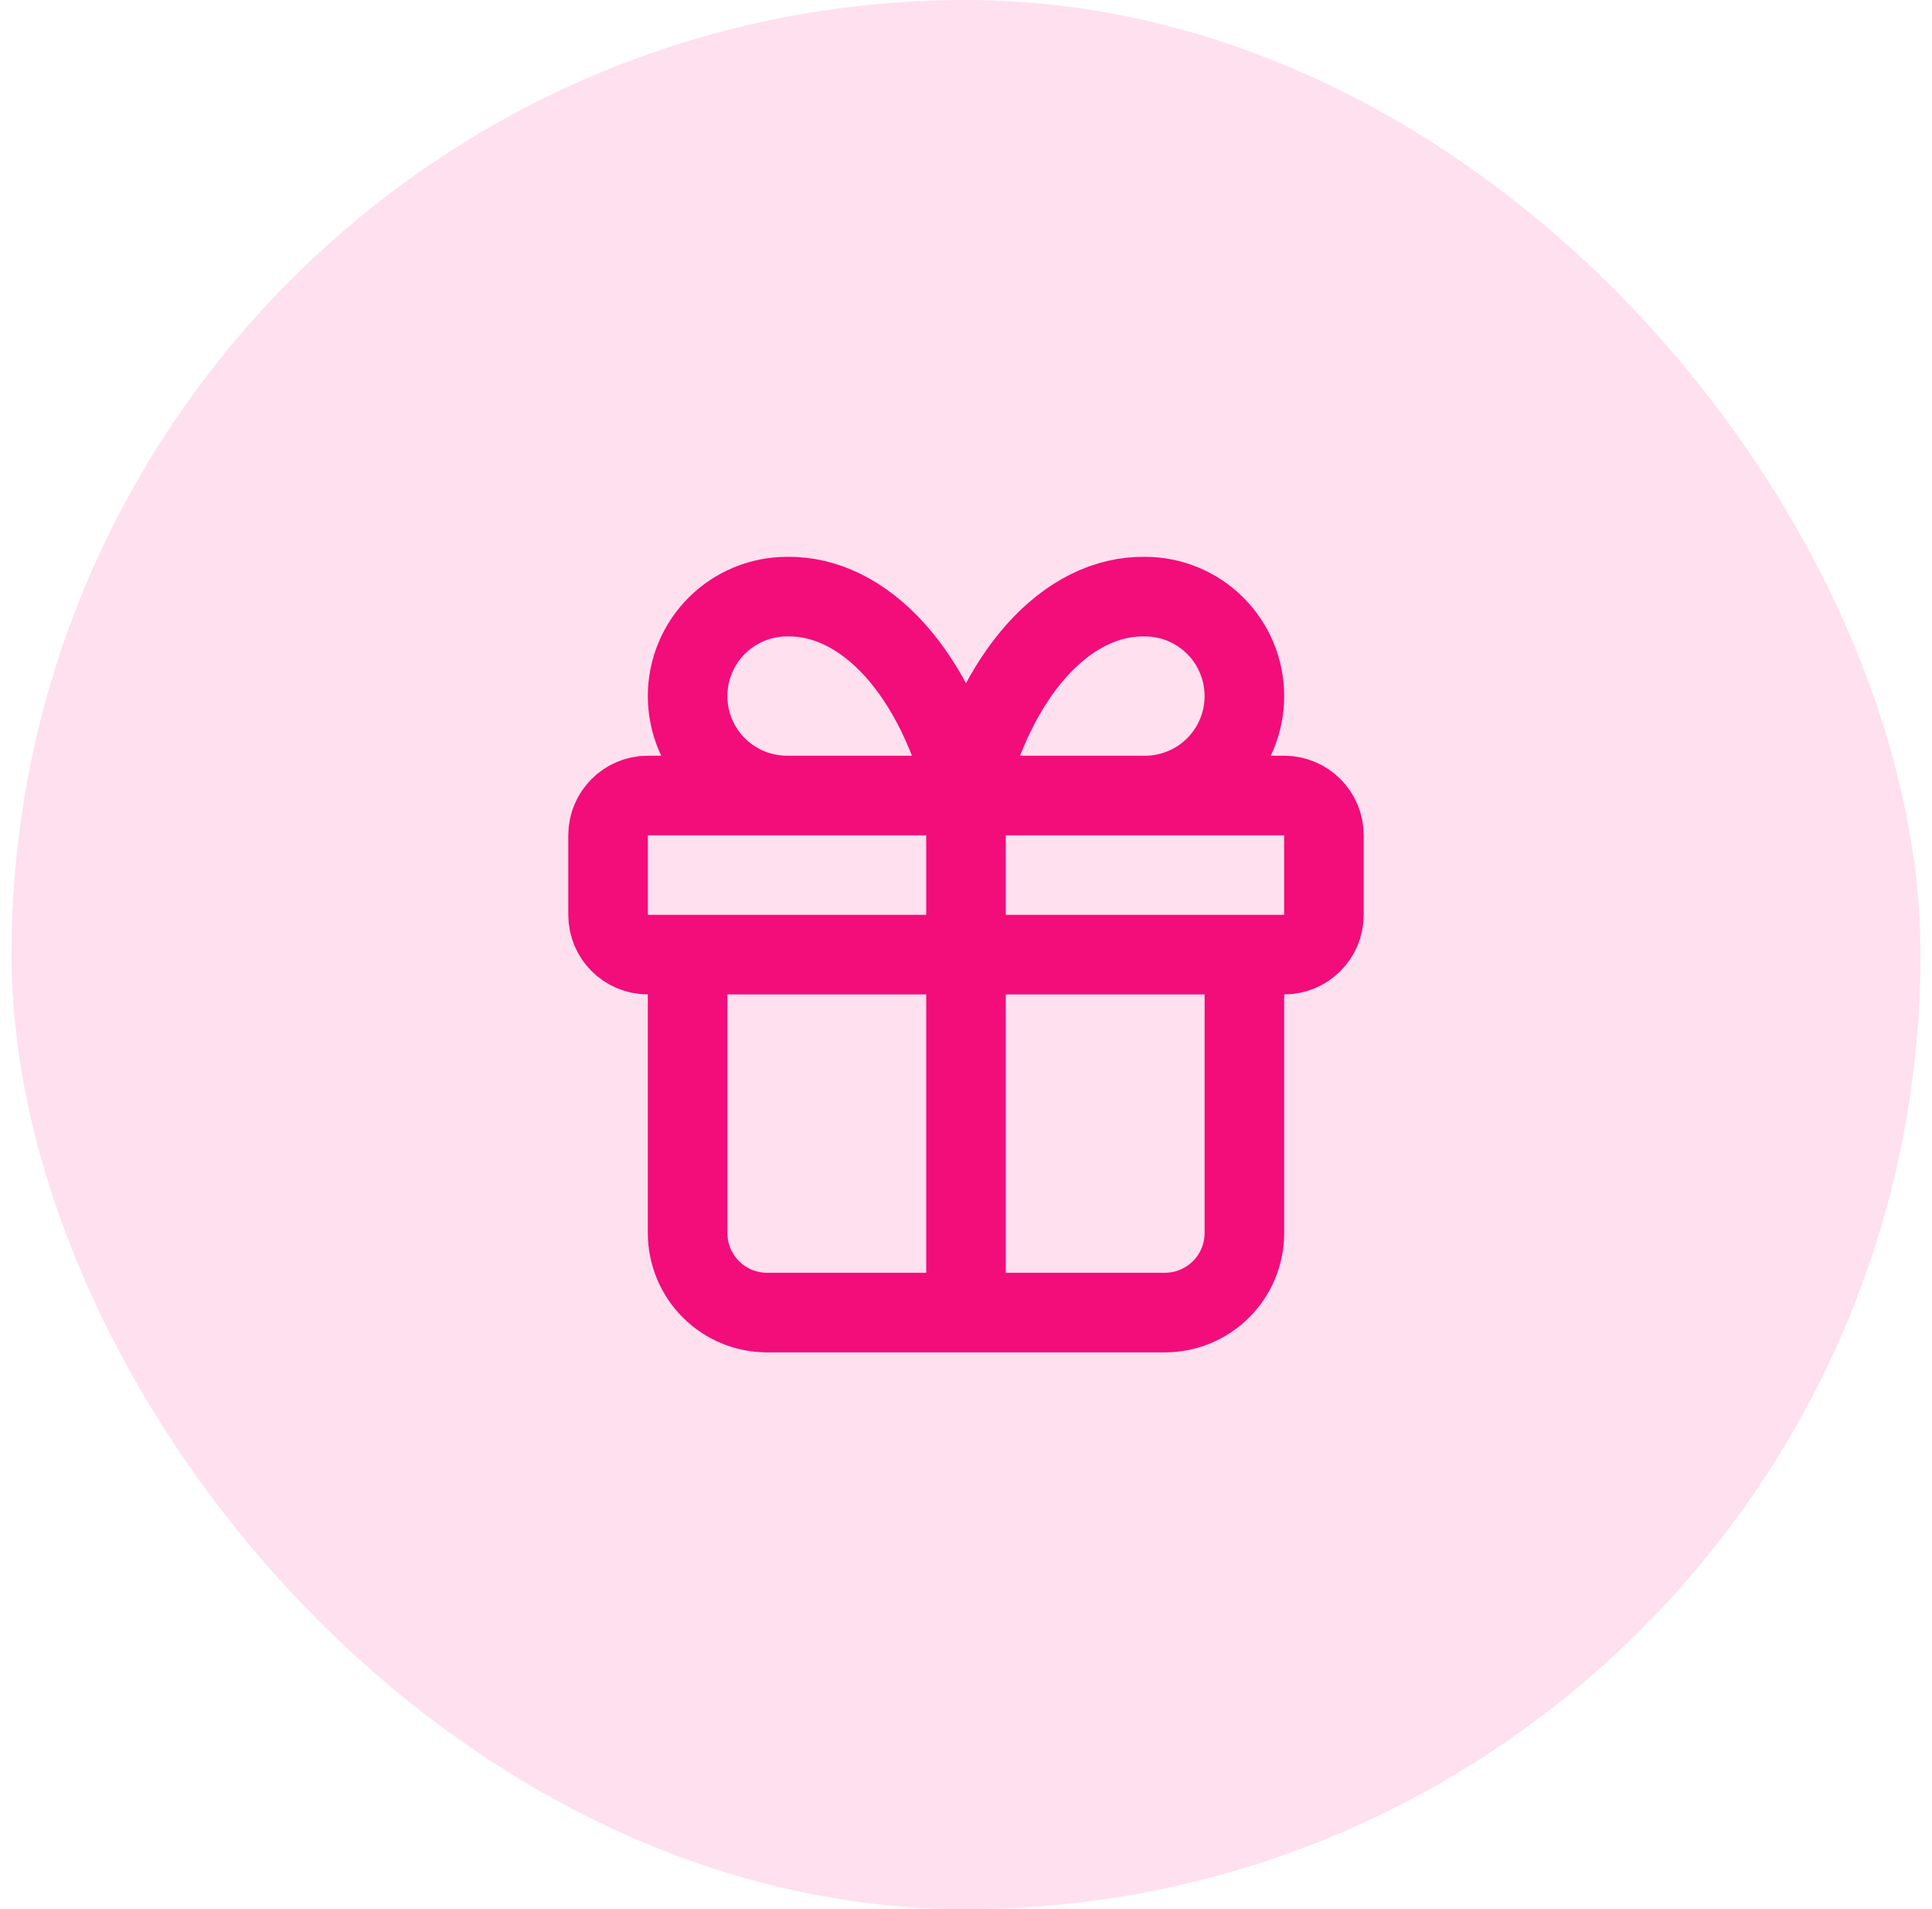 <svg width="84" height="83" viewBox="0 0 84 83" fill="none" xmlns="http://www.w3.org/2000/svg">
<rect x="0.5" width="83" height="83" rx="41.5" fill="#FFE0EF"/>
<path d="M42 34.584V57.063M42 34.584C41.374 32.007 40.297 29.803 38.91 28.261C37.522 26.719 35.887 25.909 34.219 25.938C33.072 25.938 31.973 26.394 31.162 27.204C30.351 28.015 29.896 29.115 29.896 30.261C29.896 31.408 30.351 32.507 31.162 33.318C31.973 34.129 33.072 34.584 34.219 34.584M42 34.584C42.626 32.007 43.703 29.803 45.09 28.261C46.478 26.719 48.113 25.909 49.781 25.938C50.928 25.938 52.027 26.394 52.838 27.204C53.649 28.015 54.104 29.115 54.104 30.261C54.104 31.408 53.649 32.507 52.838 33.318C52.027 34.129 50.928 34.584 49.781 34.584M54.104 41.501V53.605C54.104 54.522 53.74 55.402 53.091 56.05C52.443 56.699 51.563 57.063 50.646 57.063H33.354C32.437 57.063 31.557 56.699 30.909 56.05C30.26 55.402 29.896 54.522 29.896 53.605V41.501M28.167 34.584H55.833C56.788 34.584 57.562 35.358 57.562 36.313V39.772C57.562 40.727 56.788 41.501 55.833 41.501H28.167C27.212 41.501 26.438 40.727 26.438 39.772V36.313C26.438 35.358 27.212 34.584 28.167 34.584Z" stroke="#F20D7A" stroke-width="3.46" stroke-linecap="round" stroke-linejoin="round"/>
</svg>
